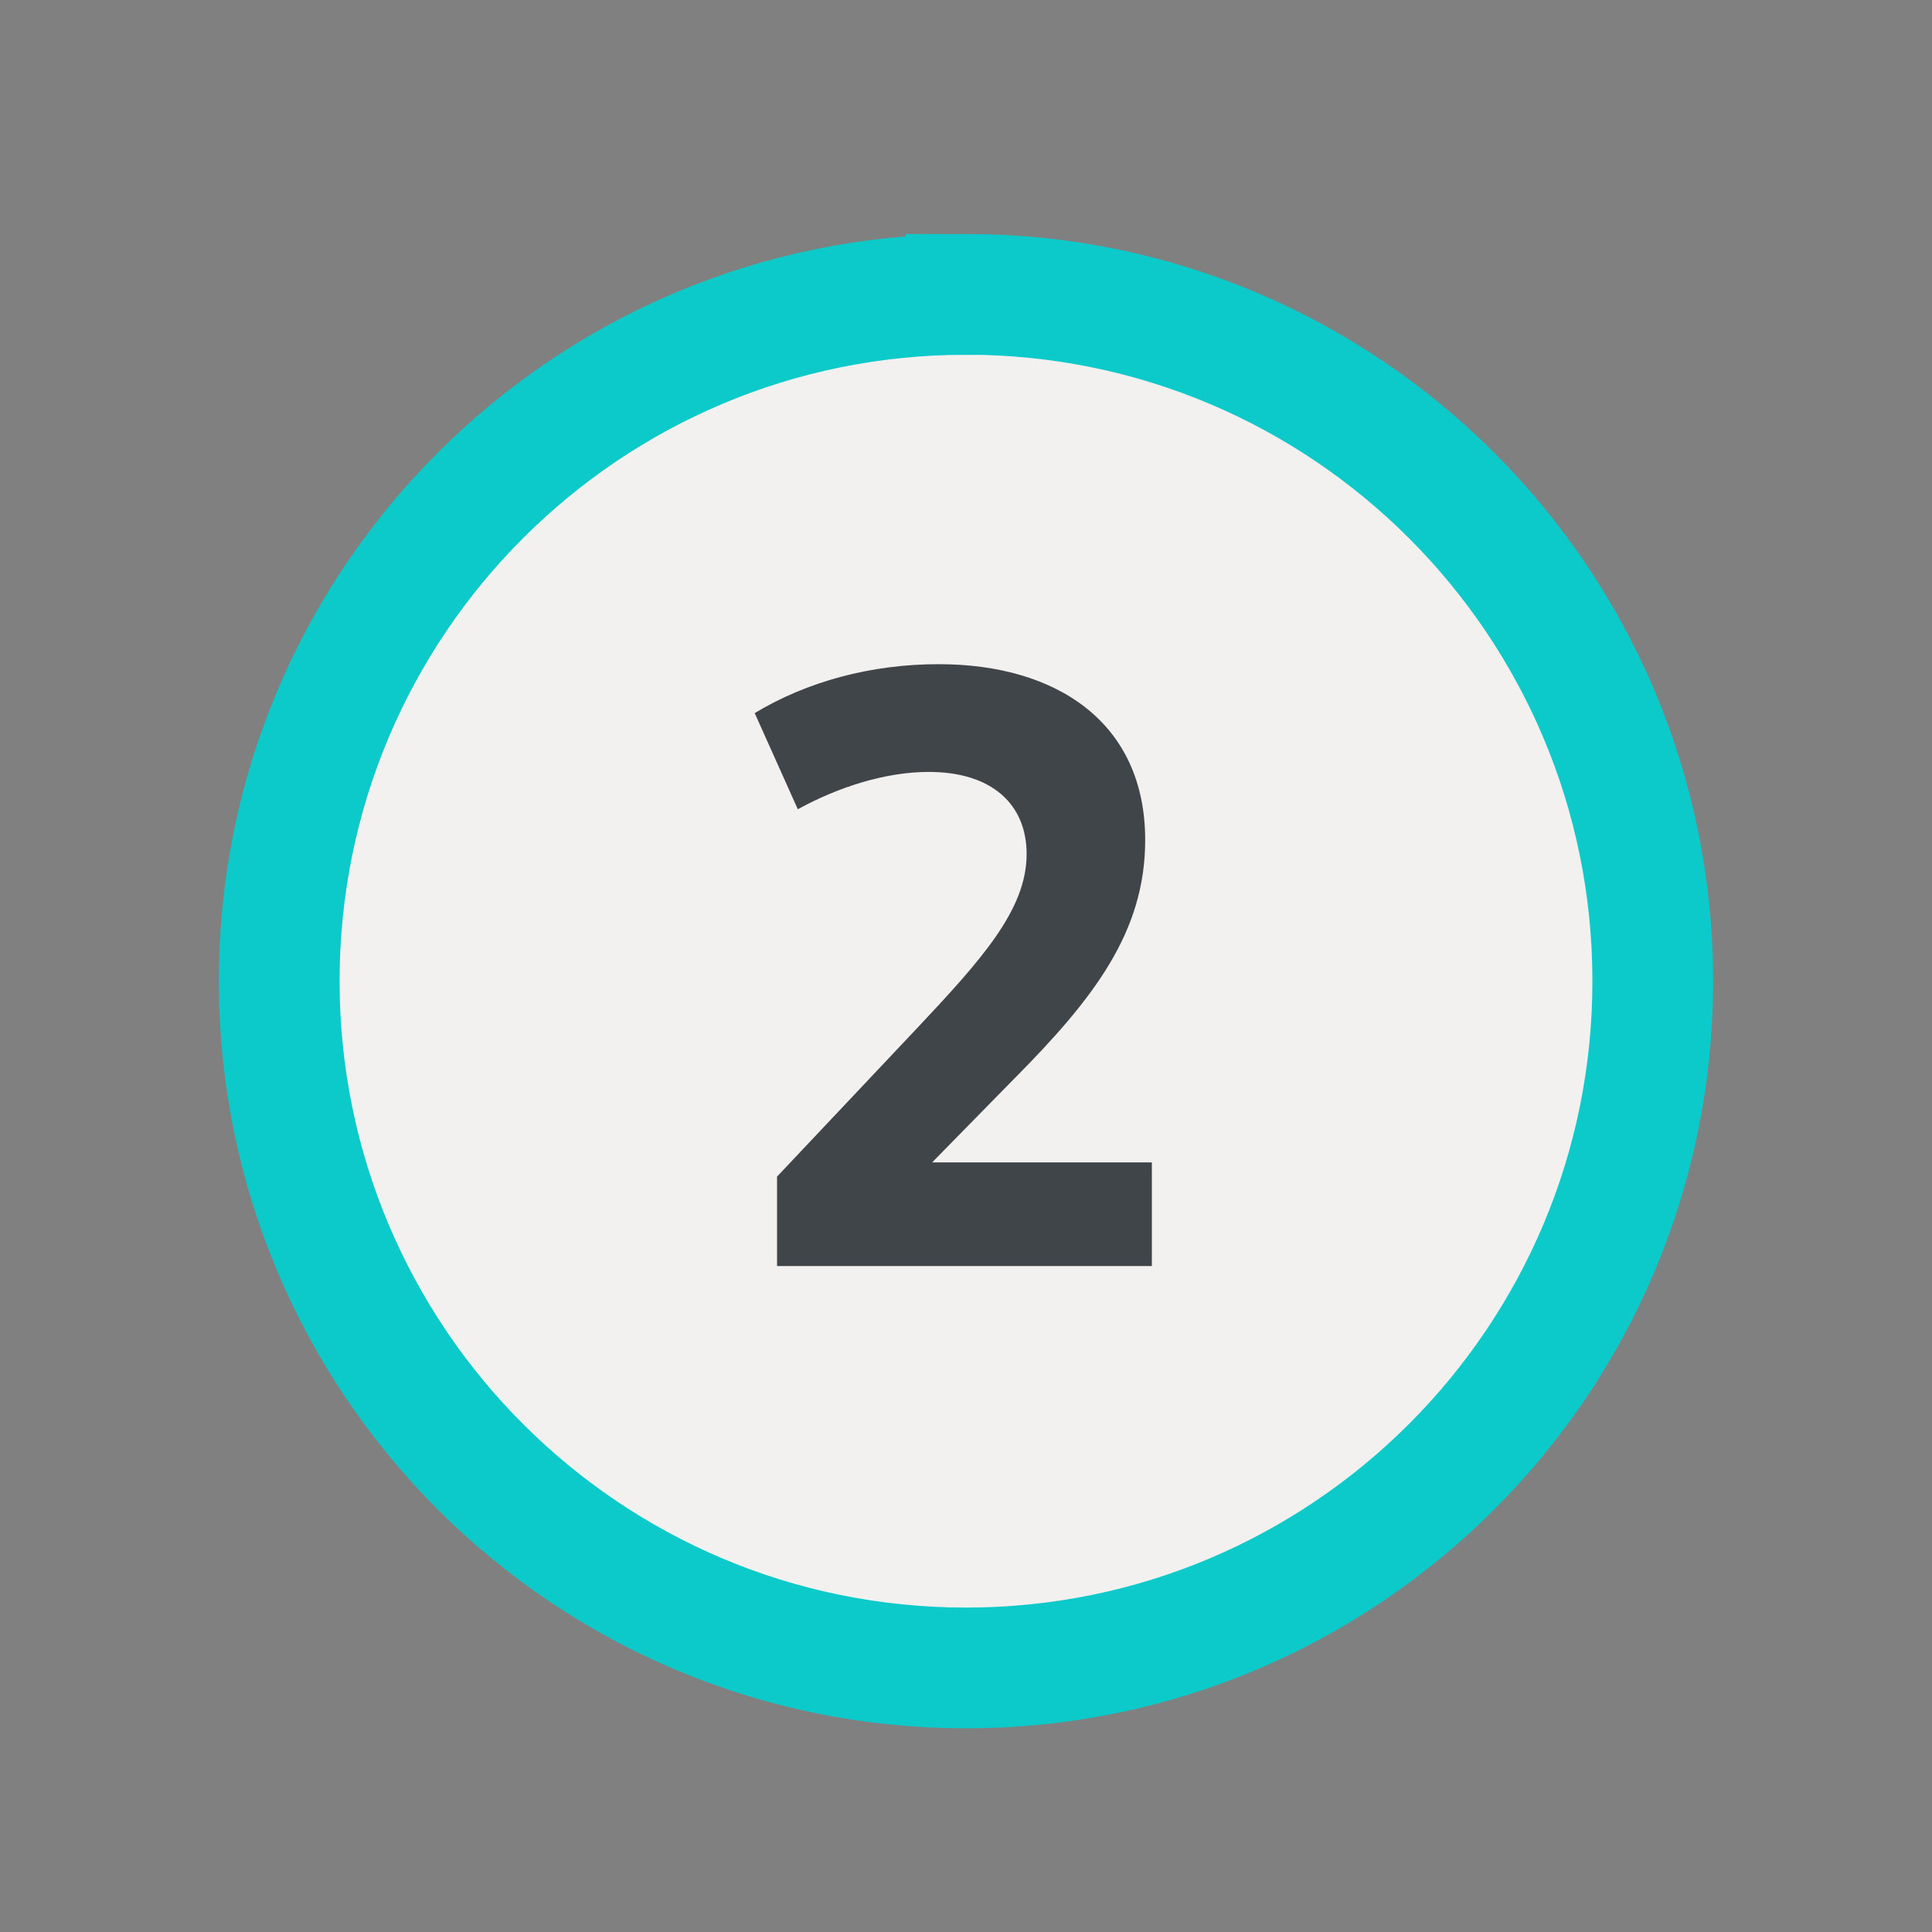 <svg xmlns="http://www.w3.org/2000/svg" width="40" height="40" fill="none" viewBox="0 0 40 40"><rect x="0" y="0" width="40" height="40" fill="#808080" stroke="none"/><g opacity=".9"><path fill="#fffdfb" stroke="#00d1d2" stroke-width="2.5" d="M20 6.094c7.853 0 14.219 6.366 14.219 14.218S27.853 34.533 20 34.533 5.781 28.164 5.781 20.311C5.781 12.46 12.147 6.095 20 6.095Z"/><path fill="#393e44" d="m21.015 22.316-1.716 1.75h4.549v2.146h-7.76V24.36l2.867-3.039c1.374-1.459 2.3-2.489 2.3-3.639 0-1.03-.72-1.7-2.025-1.7-.893 0-1.871.31-2.712.773l-.893-1.991c1.081-.652 2.403-1.013 3.81-1.013 2.456 0 4.275 1.219 4.275 3.64 0 1.905-1.064 3.278-2.695 4.926"/></g></svg>